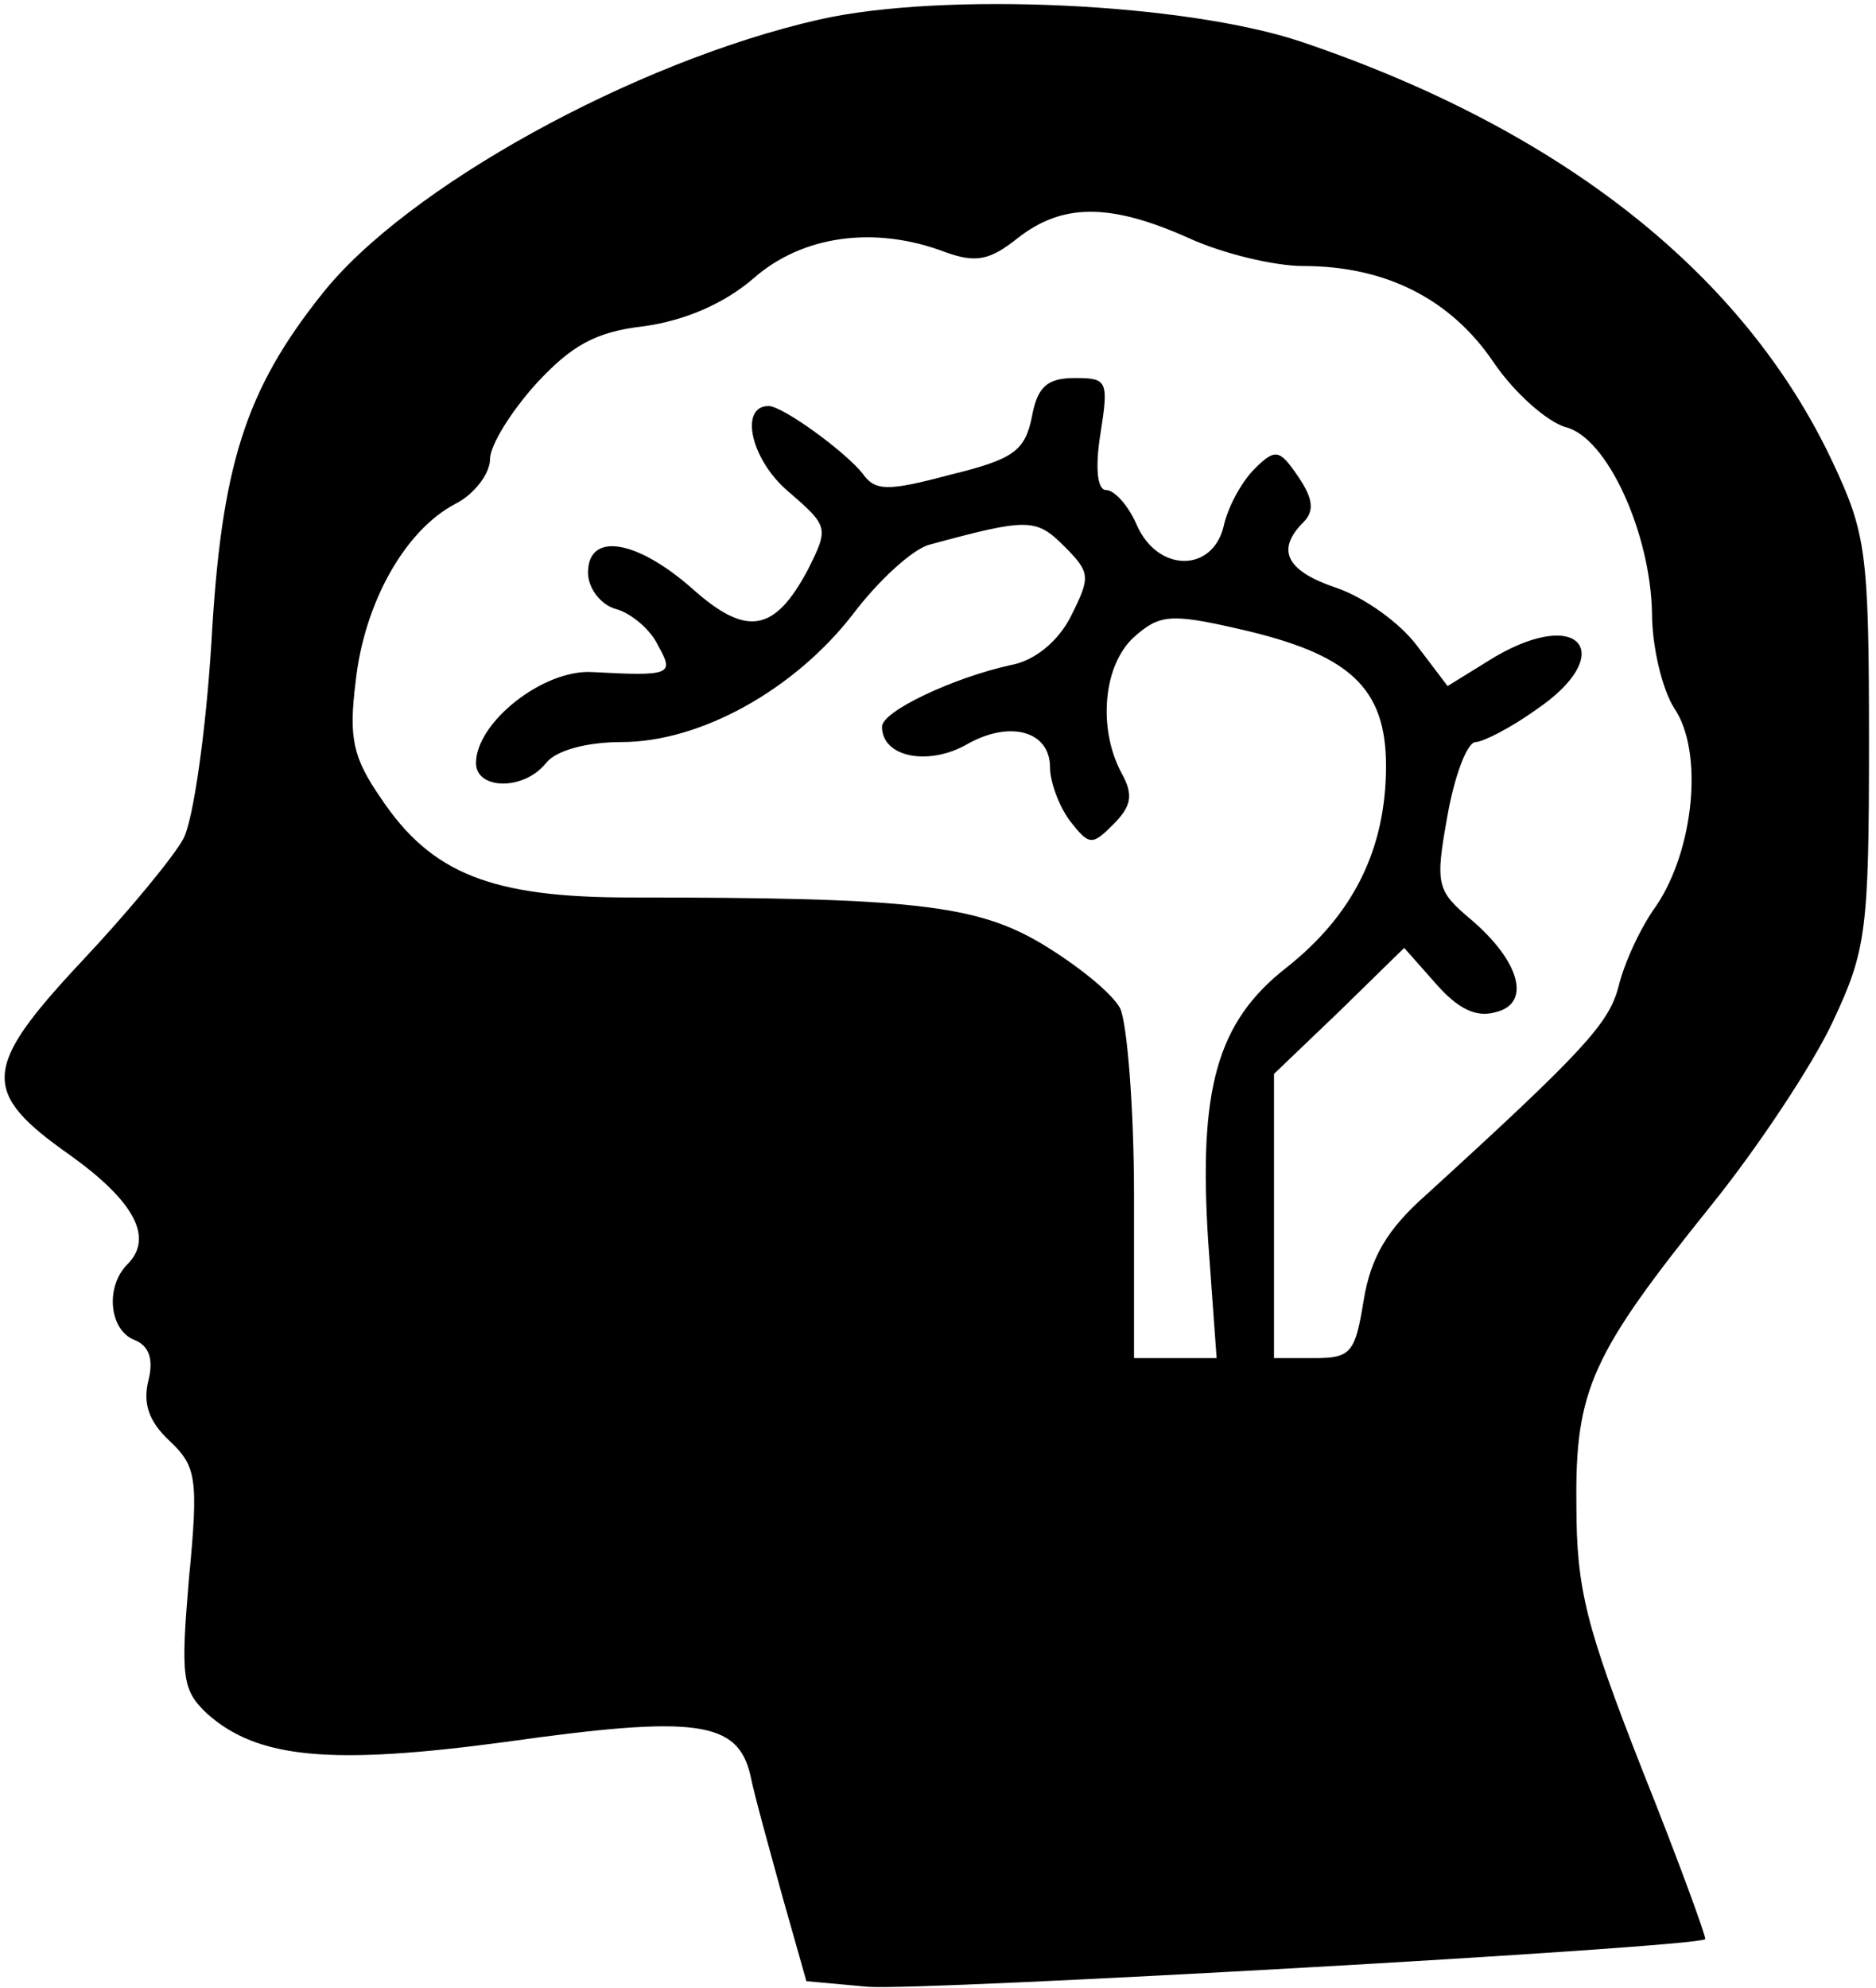 <?xml version="1.0"?>
 <svg version="1.0" xmlns="http://www.w3.org/2000/svg" width="134" height="142" viewBox="0 0 134 142" preserveAspectRatio="xMidYMid meet">
<g transform="translate(0,142) scale(0.1,-0.1)" fill="#000000" stroke="none">
<path d="M585 1406 c-132 -30 -295 -120 -355 -196 -55 -69 -72 -123 -79 -249
-4 -64 -13 -127 -20 -140 -7 -13 -40 -53 -73 -88 -71 -76 -72 -93 -8 -138 46
-33 60 -59 41 -78 -16 -16 -13 -47 5 -54 10 -4 14 -13 10 -29 -4 -16 0 -29 15
-43 19 -18 21 -26 14 -98 -6 -71 -5 -80 13 -97 36 -32 88 -37 214 -20 135 19
165 15 174 -24 3 -15 14 -54 23 -87 l17 -60 44 -4 c39 -3 590 28 598 34 1 1
-19 56 -45 121 -40 102 -47 129 -47 189 -1 83 11 108 97 215 33 41 72 100 86
130 24 51 26 65 26 200 0 135 -2 149 -26 200 -63 134 -193 237 -379 300 -83
28 -257 36 -345 16z m264 -156 c24 -11 61 -20 82 -20 58 0 105 -23 136 -69 15
-22 38 -42 51 -46 30 -7 61 -76 62 -133 0 -23 7 -54 16 -68 21 -31 14 -101
-13 -141 -11 -15 -23 -41 -27 -58 -7 -26 -24 -45 -138 -149 -27 -24 -39 -44
-44 -75 -6 -37 -9 -41 -35 -41 l-29 0 0 102 0 101 47 45 46 45 23 -26 c15 -17
28 -24 42 -20 26 6 18 36 -17 66 -25 21 -26 25 -17 75 5 28 14 52 20 52 5 0
25 10 43 23 58 39 33 74 -29 38 l-34 -21 -22 29 c-12 16 -37 34 -57 41 -36 12
-44 27 -24 47 8 8 7 17 -4 33 -13 19 -16 20 -31 5 -9 -9 -19 -27 -22 -41 -8
-33 -47 -33 -62 1 -6 14 -16 25 -22 25 -6 0 -8 15 -4 40 6 38 5 40 -18 40 -20
0 -27 -6 -31 -28 -5 -24 -13 -30 -58 -41 -45 -12 -54 -12 -63 1 -13 16 -57 48
-67 48 -21 0 -13 -38 14 -61 29 -25 29 -26 14 -56 -24 -45 -44 -48 -83 -13
-40 35 -74 40 -74 11 0 -11 9 -23 20 -26 11 -3 25 -15 30 -26 12 -21 9 -22
-47 -19 -35 2 -83 -36 -83 -65 0 -19 34 -20 50 0 7 9 29 15 54 15 56 0 123 37
165 91 18 24 43 47 55 50 70 19 76 19 96 -1 19 -19 19 -22 5 -50 -9 -18 -26
-32 -43 -35 -41 -9 -92 -33 -92 -44 0 -22 33 -28 60 -13 31 18 60 10 60 -16 0
-10 6 -27 14 -38 14 -18 16 -18 31 -3 13 13 15 21 6 37 -17 32 -13 77 9 97 18
16 26 17 74 6 80 -18 106 -42 106 -98 0 -59 -23 -106 -71 -144 -50 -39 -63
-87 -56 -196 l6 -83 -29 0 -30 0 0 116 c0 63 -5 124 -10 134 -6 11 -31 31 -56
46 -47 28 -94 33 -294 33 -99 0 -142 17 -178 71 -20 29 -23 43 -18 83 6 56 35
108 71 127 14 7 25 22 25 32 0 10 15 34 33 54 25 27 42 37 77 41 29 4 57 16
78 34 35 31 87 38 137 19 22 -8 32 -6 52 10 32 25 66 25 122 0z"></path>
</g>
</svg>
